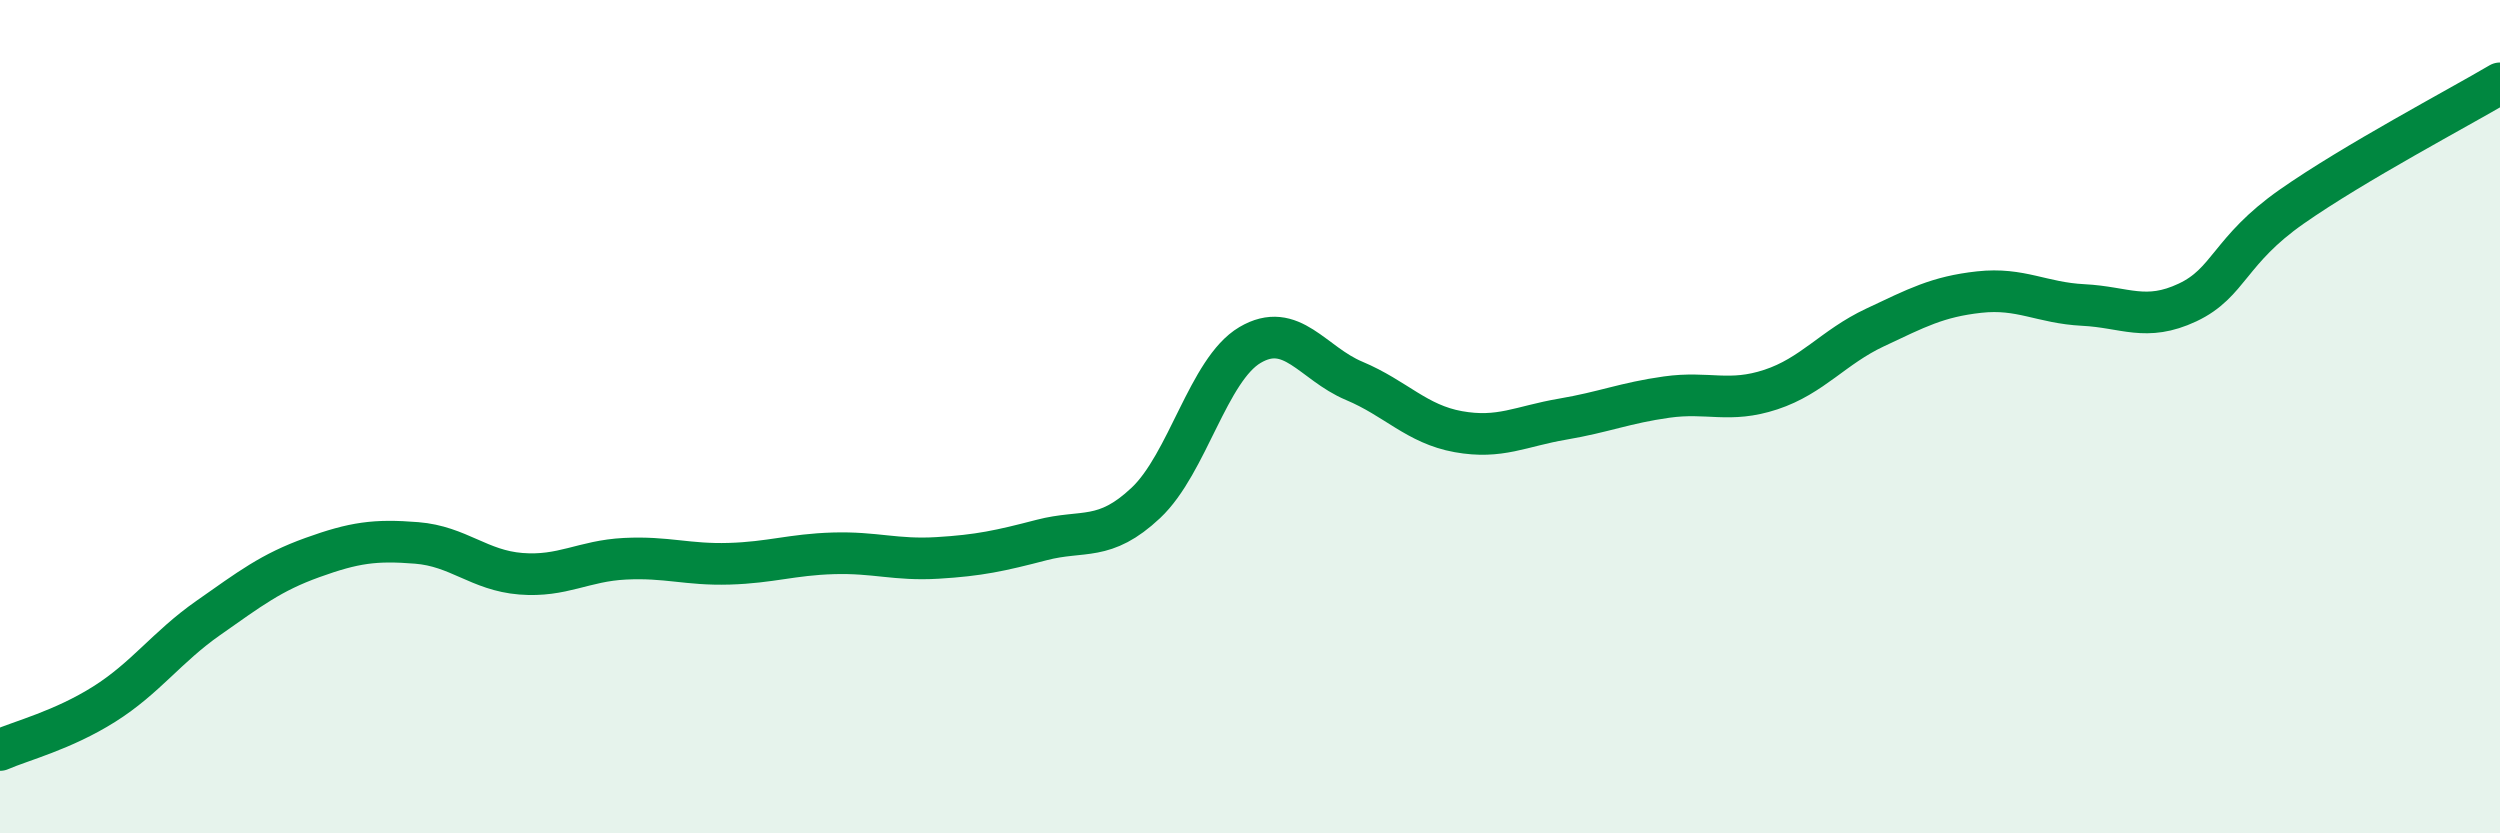 
    <svg width="60" height="20" viewBox="0 0 60 20" xmlns="http://www.w3.org/2000/svg">
      <path
        d="M 0,18 C 0.5,17.78 1.5,17.53 2.5,16.9 C 3.5,16.27 4,15.53 5,14.83 C 6,14.13 6.5,13.74 7.5,13.38 C 8.5,13.02 9,12.95 10,13.03 C 11,13.11 11.5,13.69 12.5,13.77 C 13.5,13.85 14,13.46 15,13.41 C 16,13.36 16.5,13.56 17.5,13.53 C 18.5,13.5 19,13.31 20,13.28 C 21,13.25 21.5,13.45 22.5,13.39 C 23.5,13.33 24,13.22 25,12.96 C 26,12.7 26.5,13.01 27.5,12.07 C 28.5,11.13 29,8.87 30,8.28 C 31,7.69 31.5,8.72 32.5,9.14 C 33.5,9.56 34,10.18 35,10.36 C 36,10.54 36.5,10.23 37.5,10.06 C 38.5,9.89 39,9.67 40,9.53 C 41,9.39 41.5,9.68 42.5,9.35 C 43.5,9.02 44,8.33 45,7.86 C 46,7.39 46.5,7.12 47.5,7.01 C 48.5,6.9 49,7.27 50,7.32 C 51,7.37 51.5,7.73 52.5,7.26 C 53.5,6.79 53.5,6.01 55,4.96 C 56.5,3.91 59,2.59 60,2L60 20L0 20Z"
        fill="#008740"
        opacity="0.1"
        stroke-linecap="round"
        stroke-linejoin="round"
      />
      <path
        d="M 0,18 C 0.5,17.78 1.5,17.53 2.5,16.9 C 3.5,16.27 4,15.53 5,14.83 C 6,14.13 6.5,13.74 7.5,13.38 C 8.5,13.02 9,12.95 10,13.03 C 11,13.11 11.5,13.69 12.5,13.77 C 13.5,13.85 14,13.46 15,13.41 C 16,13.36 16.5,13.56 17.5,13.53 C 18.5,13.5 19,13.31 20,13.28 C 21,13.25 21.5,13.45 22.5,13.39 C 23.5,13.33 24,13.22 25,12.96 C 26,12.7 26.5,13.01 27.5,12.07 C 28.5,11.13 29,8.87 30,8.28 C 31,7.69 31.5,8.72 32.5,9.14 C 33.5,9.56 34,10.18 35,10.36 C 36,10.54 36.5,10.23 37.5,10.06 C 38.5,9.89 39,9.67 40,9.53 C 41,9.39 41.5,9.68 42.5,9.35 C 43.5,9.02 44,8.33 45,7.86 C 46,7.39 46.5,7.12 47.5,7.01 C 48.5,6.9 49,7.27 50,7.32 C 51,7.37 51.5,7.73 52.5,7.26 C 53.5,6.79 53.5,6.01 55,4.96 C 56.5,3.91 59,2.59 60,2"
        stroke="#008740"
        stroke-width="1"
        fill="none"
        stroke-linecap="round"
        stroke-linejoin="round"
      />
    </svg>
  